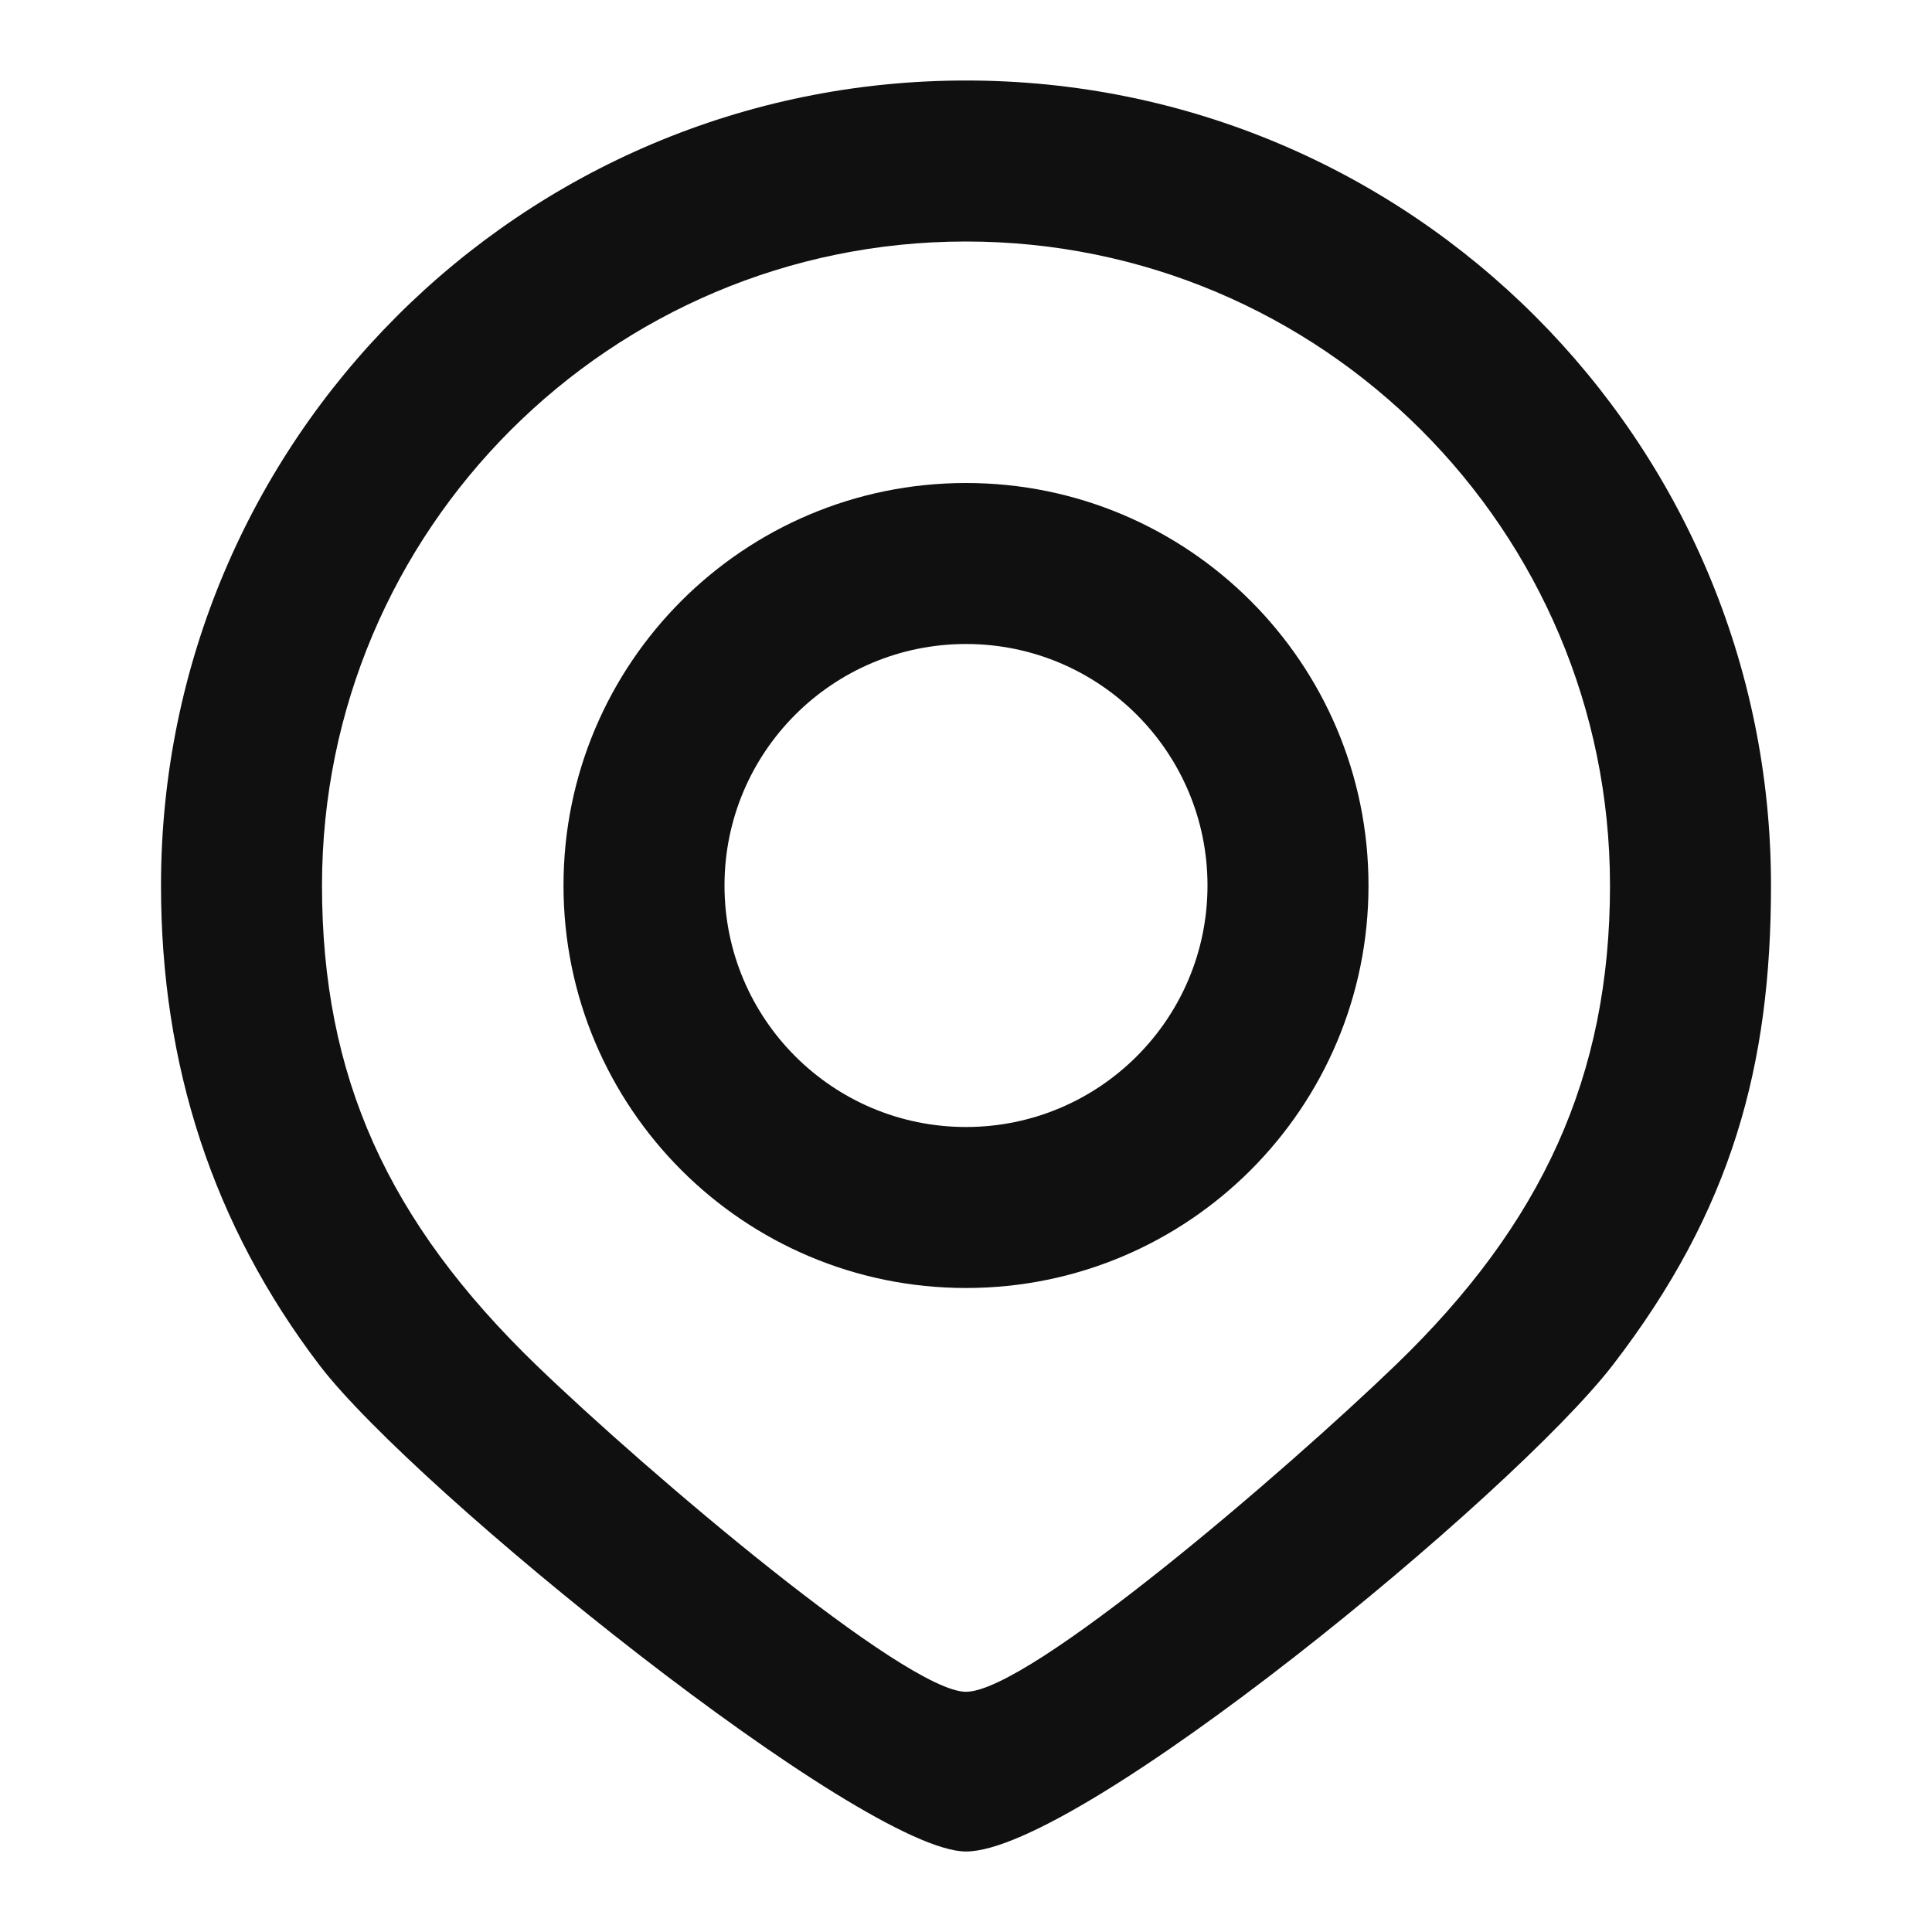 <?xml version="1.0" encoding="utf-8"?>
<!-- Generator: Adobe Illustrator 16.0.0, SVG Export Plug-In . SVG Version: 6.00 Build 0)  -->
<!DOCTYPE svg PUBLIC "-//W3C//DTD SVG 1.1//EN" "http://www.w3.org/Graphics/SVG/1.1/DTD/svg11.dtd">
<svg version="1.1" id="圖層_1" xmlns="http://www.w3.org/2000/svg" xmlns:xlink="http://www.w3.org/1999/xlink" x="0px" y="0px"
	 width="12px" height="12px" viewBox="0 0 12 12" enable-background="new 0 0 12 12" xml:space="preserve">
<g>
	<path fill-rule="evenodd" clip-rule="evenodd" fill="#101010" d="M6,0.5c-2.762,0-5,2.239-5,5c0,1.116,0.322,2.109,0.984,2.979
		C2.578,9.258,5.359,11.5,6,11.5c0.703,0,3.391-2.211,4.017-3.021C10.759,7.516,11,6.615,11,5.5C11,2.739,8.762,0.5,6,0.5z
		 M6,10.508c-0.375,0-1.983-1.367-2.667-2.027C2.406,7.586,2,6.684,2,5.5c0-2.208,1.791-4,4-4s4,1.792,4,4
		c0,1.184-0.422,2.102-1.332,2.979C7.983,9.139,6.391,10.508,6,10.508z"/>
	<path fill-rule="evenodd" clip-rule="evenodd" fill="#101010" d="M6,3C4.619,3,3.5,4.119,3.5,5.5S4.619,8,6,8s2.5-1.119,2.5-2.5
		S7.381,3,6,3z M6,7C5.172,7,4.5,6.329,4.5,5.5S5.172,4,6,4s1.5,0.671,1.5,1.5S6.828,7,6,7z"/>
</g>
</svg>
